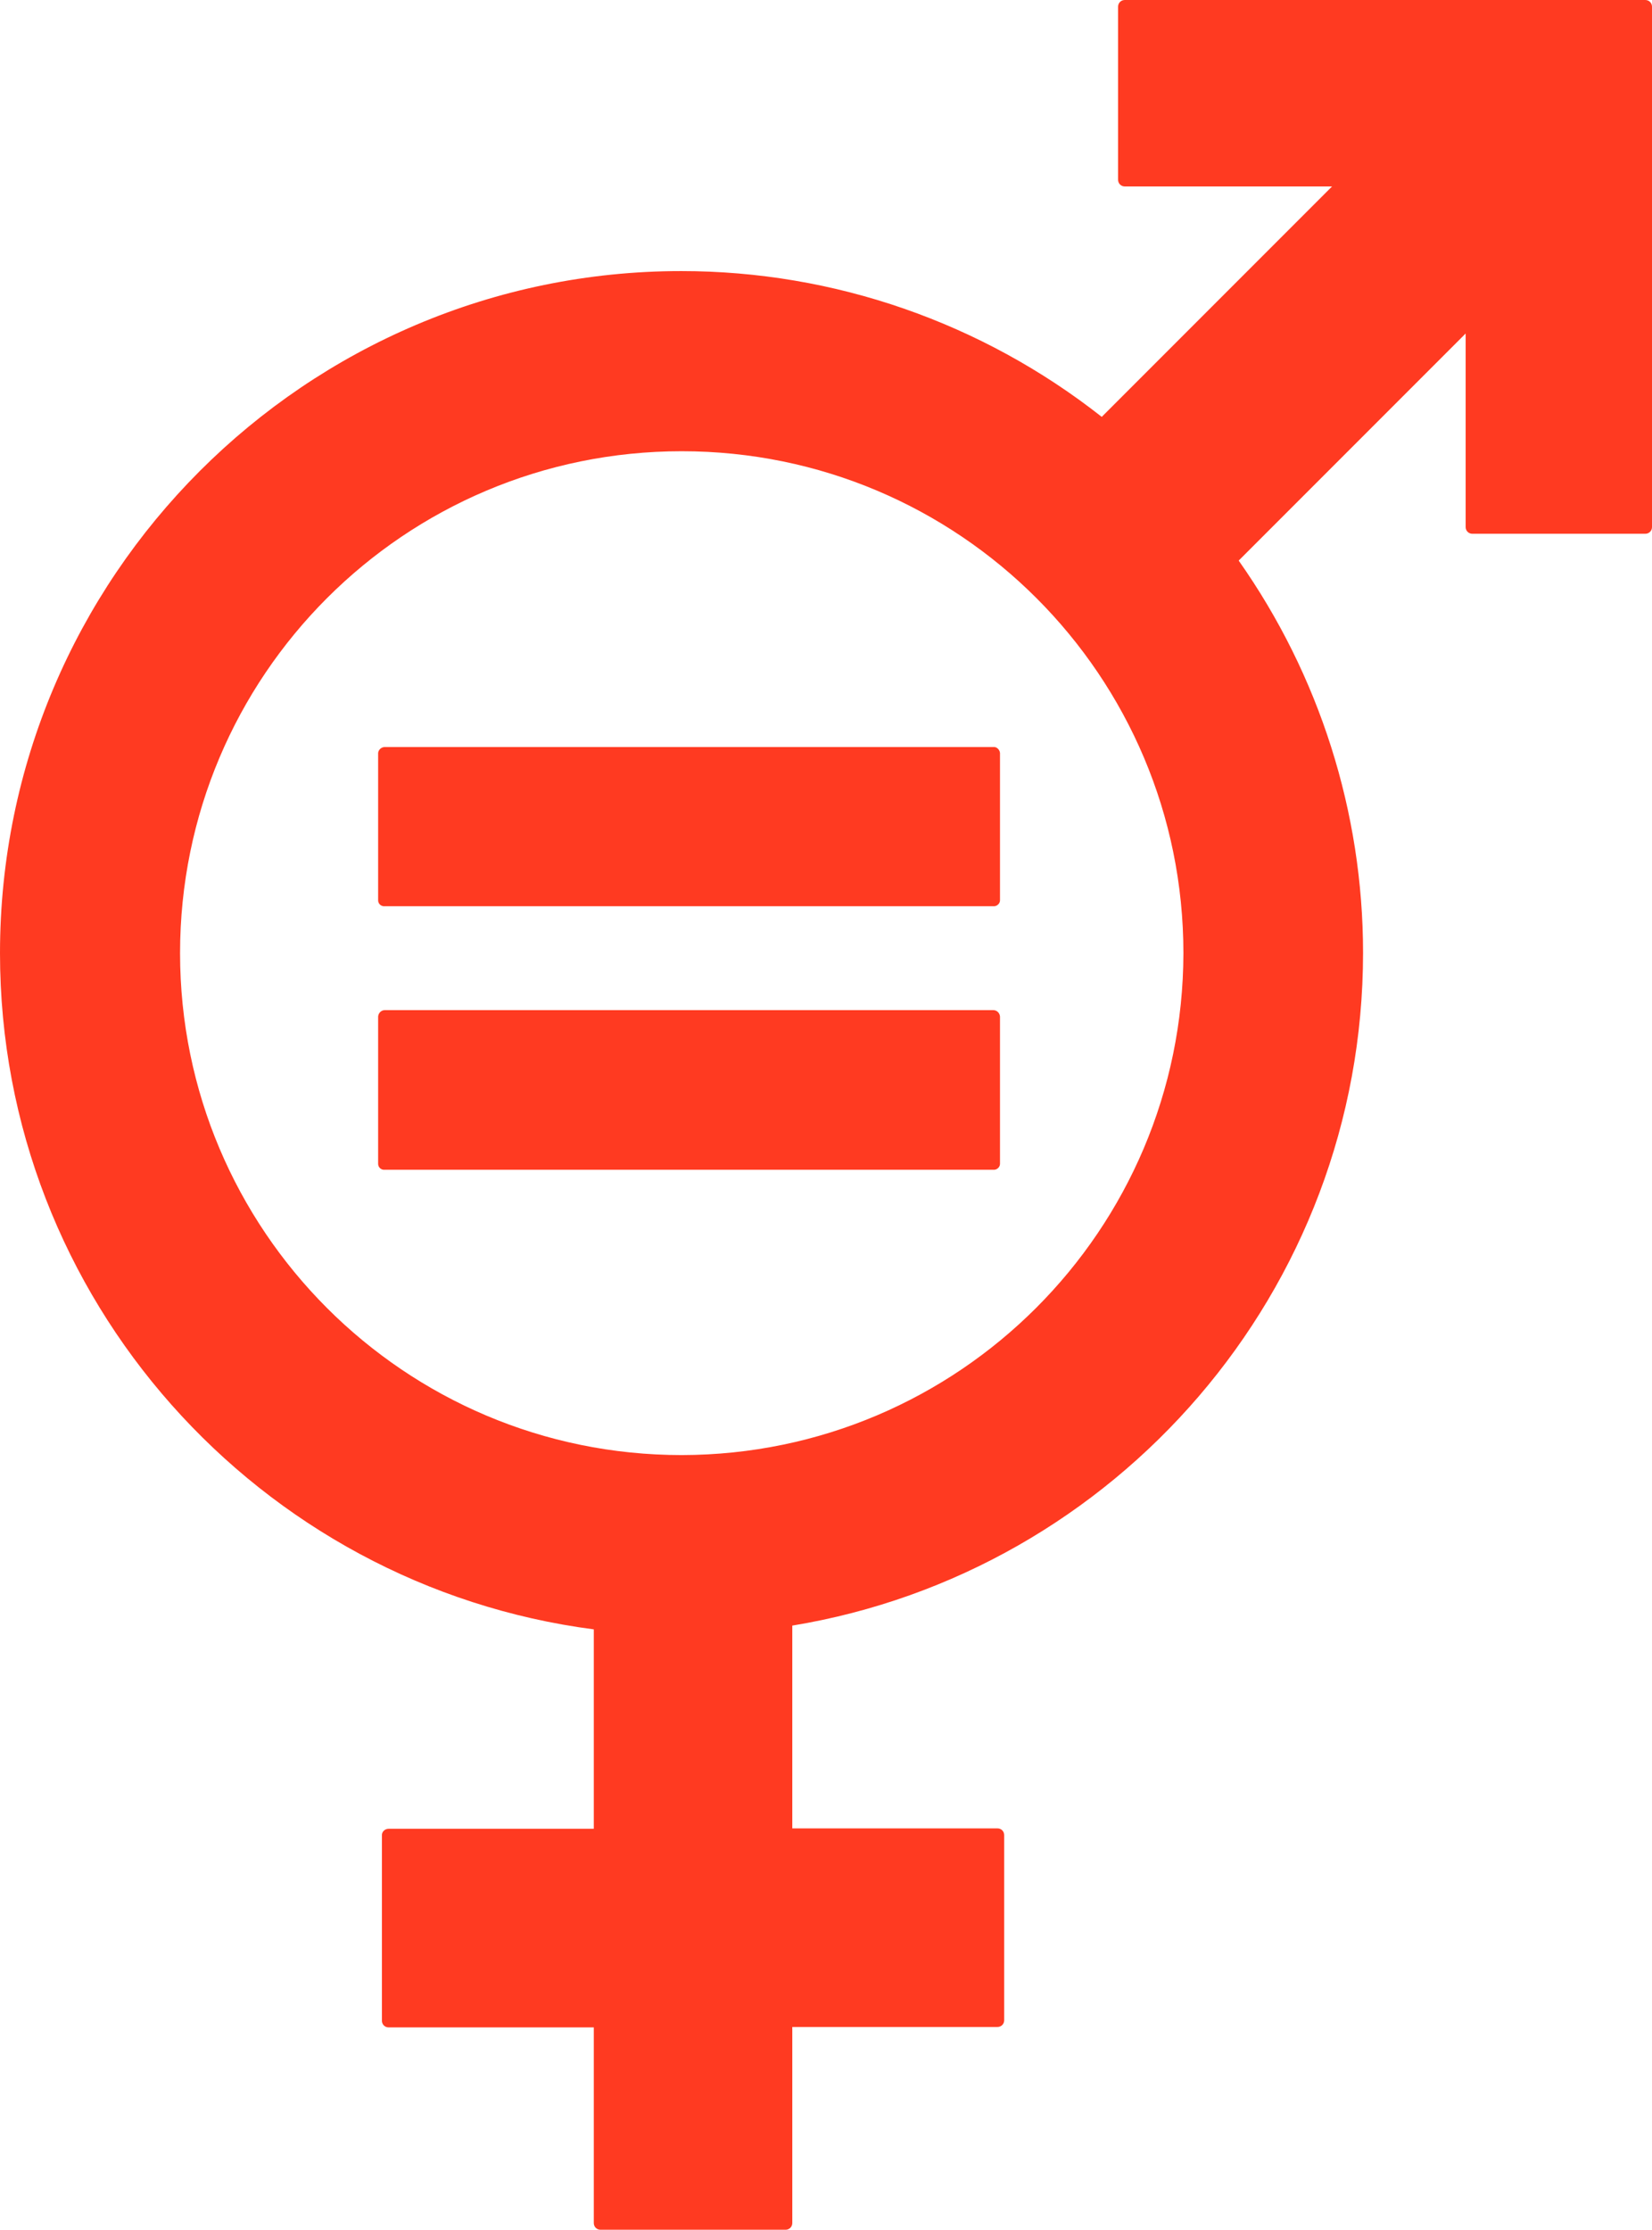 <?xml version="1.0" encoding="utf-8"?>
<!-- Generator: Adobe Illustrator 24.1.2, SVG Export Plug-In . SVG Version: 6.00 Build 0)  -->
<svg version="1.1" id="Layer_1" xmlns="http://www.w3.org/2000/svg" xmlns:xlink="http://www.w3.org/1999/xlink" x="0px" y="0px"
	 viewBox="0 0 394.5 532.2" style="enable-background:new 0 0 394.5 532.2;" xml:space="preserve">
<style type="text/css">
	.st0{fill:#FF3A21;}
</style>
<g>
	<path class="st0" d="M392.9,0H268.6c-0.9,0-1.6,0.7-1.6,1.6v41.3c0,0.9,0.7,1.6,1.6,1.6h49.5l-55,55
		c-28.6-22.5-63.9-34.8-100.4-34.8C73,64.7,0,137.7,0,227.5c0,82.6,61.9,151,141.8,161.4v47.6h-49c-0.9,0-1.6,0.7-1.6,1.5
		c0,0,0,0,0,0v44.3c0,0.9,0.7,1.6,1.6,1.6c0,0,0,0,0,0h49v46.7c0,0.9,0.7,1.6,1.6,1.6c0,0,0,0,0,0h44.2c0.9,0,1.6-0.7,1.6-1.6v0
		v-46.8h49c0.9,0,1.6-0.7,1.6-1.6c0,0,0,0,0,0V438c0-0.9-0.7-1.6-1.6-1.6l0,0h-49V388c77.2-12.7,136.3-79.8,136.3-160.6
		c0-33.5-10.4-66.2-29.7-93.6L350,79.6v46.2c0,0.9,0.7,1.6,1.6,1.6h41.3c0.9,0,1.6-0.7,1.6-1.6V1.6C394.5,0.7,393.8,0,392.9,0
		C392.9,0,392.9,0,392.9,0 M162.8,347.3C96.6,347.3,43,293.6,43,227.5c0-66.2,53.6-119.8,119.8-119.8c66.2,0,119.8,53.6,119.8,119.8
		C282.5,293.6,228.9,347.2,162.8,347.3"/>
	<path class="st0" d="M237.2,178.3H91.9c-0.8,0-1.5,0.6-1.6,1.4v35.2c0,0.8,0.7,1.5,1.6,1.4c0,0,0,0,0,0h145.3
		c0.8,0.1,1.6-0.6,1.6-1.4c0,0,0,0,0,0v-35.2C238.7,178.9,238,178.2,237.2,178.3"/>
	<path class="st0" d="M237.2,241.1H91.9c-0.8,0-1.5,0.6-1.6,1.5v35.2c0,0.8,0.7,1.5,1.6,1.4c0,0,0,0,0,0h145.3
		c0.8,0.1,1.6-0.6,1.6-1.4c0,0,0,0,0,0v-35.2C238.7,241.7,238,241.1,237.2,241.1"/>
</g>
</svg>
